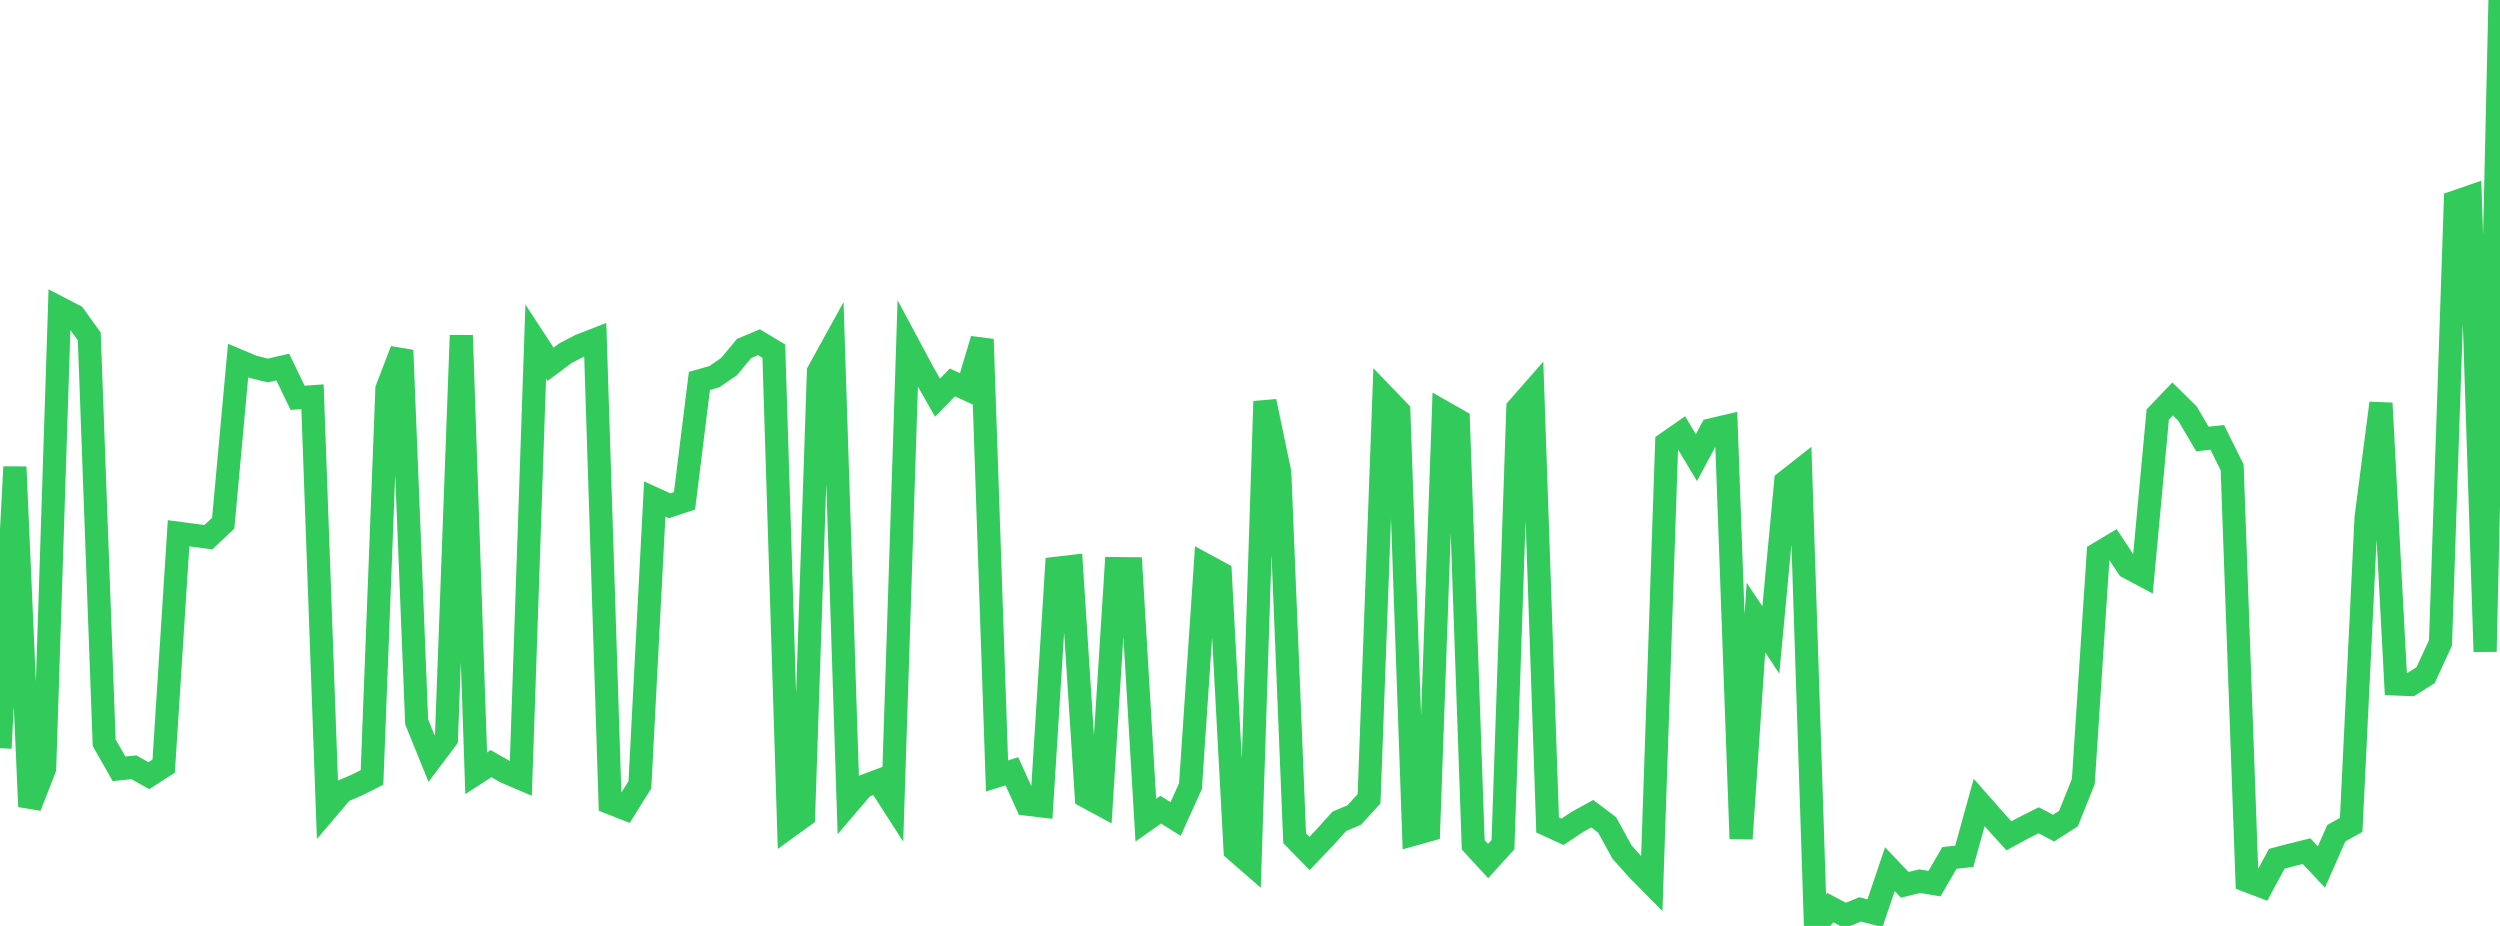 <?xml version="1.0" standalone="no"?>
<!DOCTYPE svg PUBLIC "-//W3C//DTD SVG 1.1//EN" "http://www.w3.org/Graphics/SVG/1.1/DTD/svg11.dtd">

<svg width="135" height="50" viewBox="0 0 135 50" preserveAspectRatio="none" 
  xmlns="http://www.w3.org/2000/svg"
  xmlns:xlink="http://www.w3.org/1999/xlink">


<polyline points="0.0, 40.402 0.804, 25.213 1.607, 43.555 2.411, 41.496 3.214, 16.635 4.018, 17.052 4.821, 18.169 5.625, 40.108 6.429, 41.517 7.232, 41.433 8.036, 41.885 8.839, 41.371 9.643, 28.797 10.446, 28.903 11.25, 29.01 12.054, 28.252 12.857, 19.47 13.661, 19.808 14.464, 20.006 15.268, 19.82 16.071, 21.481 16.875, 21.424 17.679, 43.675 18.482, 42.732 19.286, 42.385 20.089, 41.981 20.893, 21.001 21.696, 18.914 22.5, 38.983 23.304, 40.963 24.107, 39.894 24.911, 18.11 25.714, 41.757 26.518, 41.235 27.321, 41.697 28.125, 42.038 28.929, 18.439 29.732, 19.67 30.536, 19.071 31.339, 18.654 32.143, 18.341 32.946, 43.35 33.75, 43.666 34.554, 42.378 35.357, 26.945 36.161, 27.312 36.964, 27.043 37.768, 20.57 38.571, 20.342 39.375, 19.791 40.179, 18.818 40.982, 18.48 41.786, 18.962 42.589, 44.644 43.393, 44.063 44.196, 20.068 45.0, 18.609 45.804, 43.413 46.607, 42.473 47.411, 42.171 48.214, 43.422 49.018, 18.559 49.821, 20.058 50.625, 21.472 51.429, 20.65 52.232, 21.019 53.036, 18.321 53.839, 41.899 54.643, 41.65 55.446, 43.423 56.25, 43.518 57.054, 30.686 57.857, 30.592 58.661, 43.014 59.464, 43.449 60.268, 30.703 61.071, 30.712 61.875, 44.286 62.679, 43.722 63.482, 44.226 64.286, 42.452 65.089, 30.513 65.893, 30.949 66.696, 45.905 67.5, 46.604 68.304, 21.673 69.107, 25.512 69.911, 45.266 70.714, 46.085 71.518, 45.247 72.321, 44.351 73.125, 44.014 73.929, 43.134 74.732, 21.376 75.536, 22.211 76.339, 45.049 77.143, 44.824 77.946, 22.253 78.75, 22.71 79.554, 45.62 80.357, 46.496 81.161, 45.609 81.964, 22.045 82.768, 21.127 83.571, 44.549 84.375, 44.917 85.179, 44.382 85.982, 43.939 86.786, 44.547 87.589, 46.013 88.393, 46.911 89.196, 47.725 90.0, 23.933 90.804, 23.372 91.607, 24.712 92.411, 23.208 93.214, 23.02 94.018, 45.291 94.821, 33.346 95.625, 34.557 96.429, 26.012 97.232, 25.38 98.036, 50.0 98.839, 49.011 99.643, 49.436 100.446, 49.107 101.25, 49.313 102.054, 46.934 102.857, 47.781 103.661, 47.582 104.464, 47.717 105.268, 46.328 106.071, 46.239 106.875, 43.333 107.679, 44.246 108.482, 45.136 109.286, 44.698 110.089, 44.294 110.893, 44.717 111.696, 44.204 112.5, 42.2 113.304, 29.894 114.107, 29.415 114.911, 30.63 115.714, 31.059 116.518, 22.382 117.321, 21.543 118.125, 22.336 118.929, 23.703 119.732, 23.619 120.536, 25.236 121.339, 47.556 122.143, 47.861 122.946, 46.373 123.75, 46.161 124.554, 45.963 125.357, 46.816 126.161, 44.99 126.964, 44.545 127.768, 27.954 128.571, 21.771 129.375, 36.934 130.179, 36.966 130.982, 36.46 131.786, 34.716 132.589, 10.902 133.393, 10.625 134.196, 35.188 135.0, 0.0" fill="none" stroke="#32ca5b" stroke-width="1.25"/>

</svg>